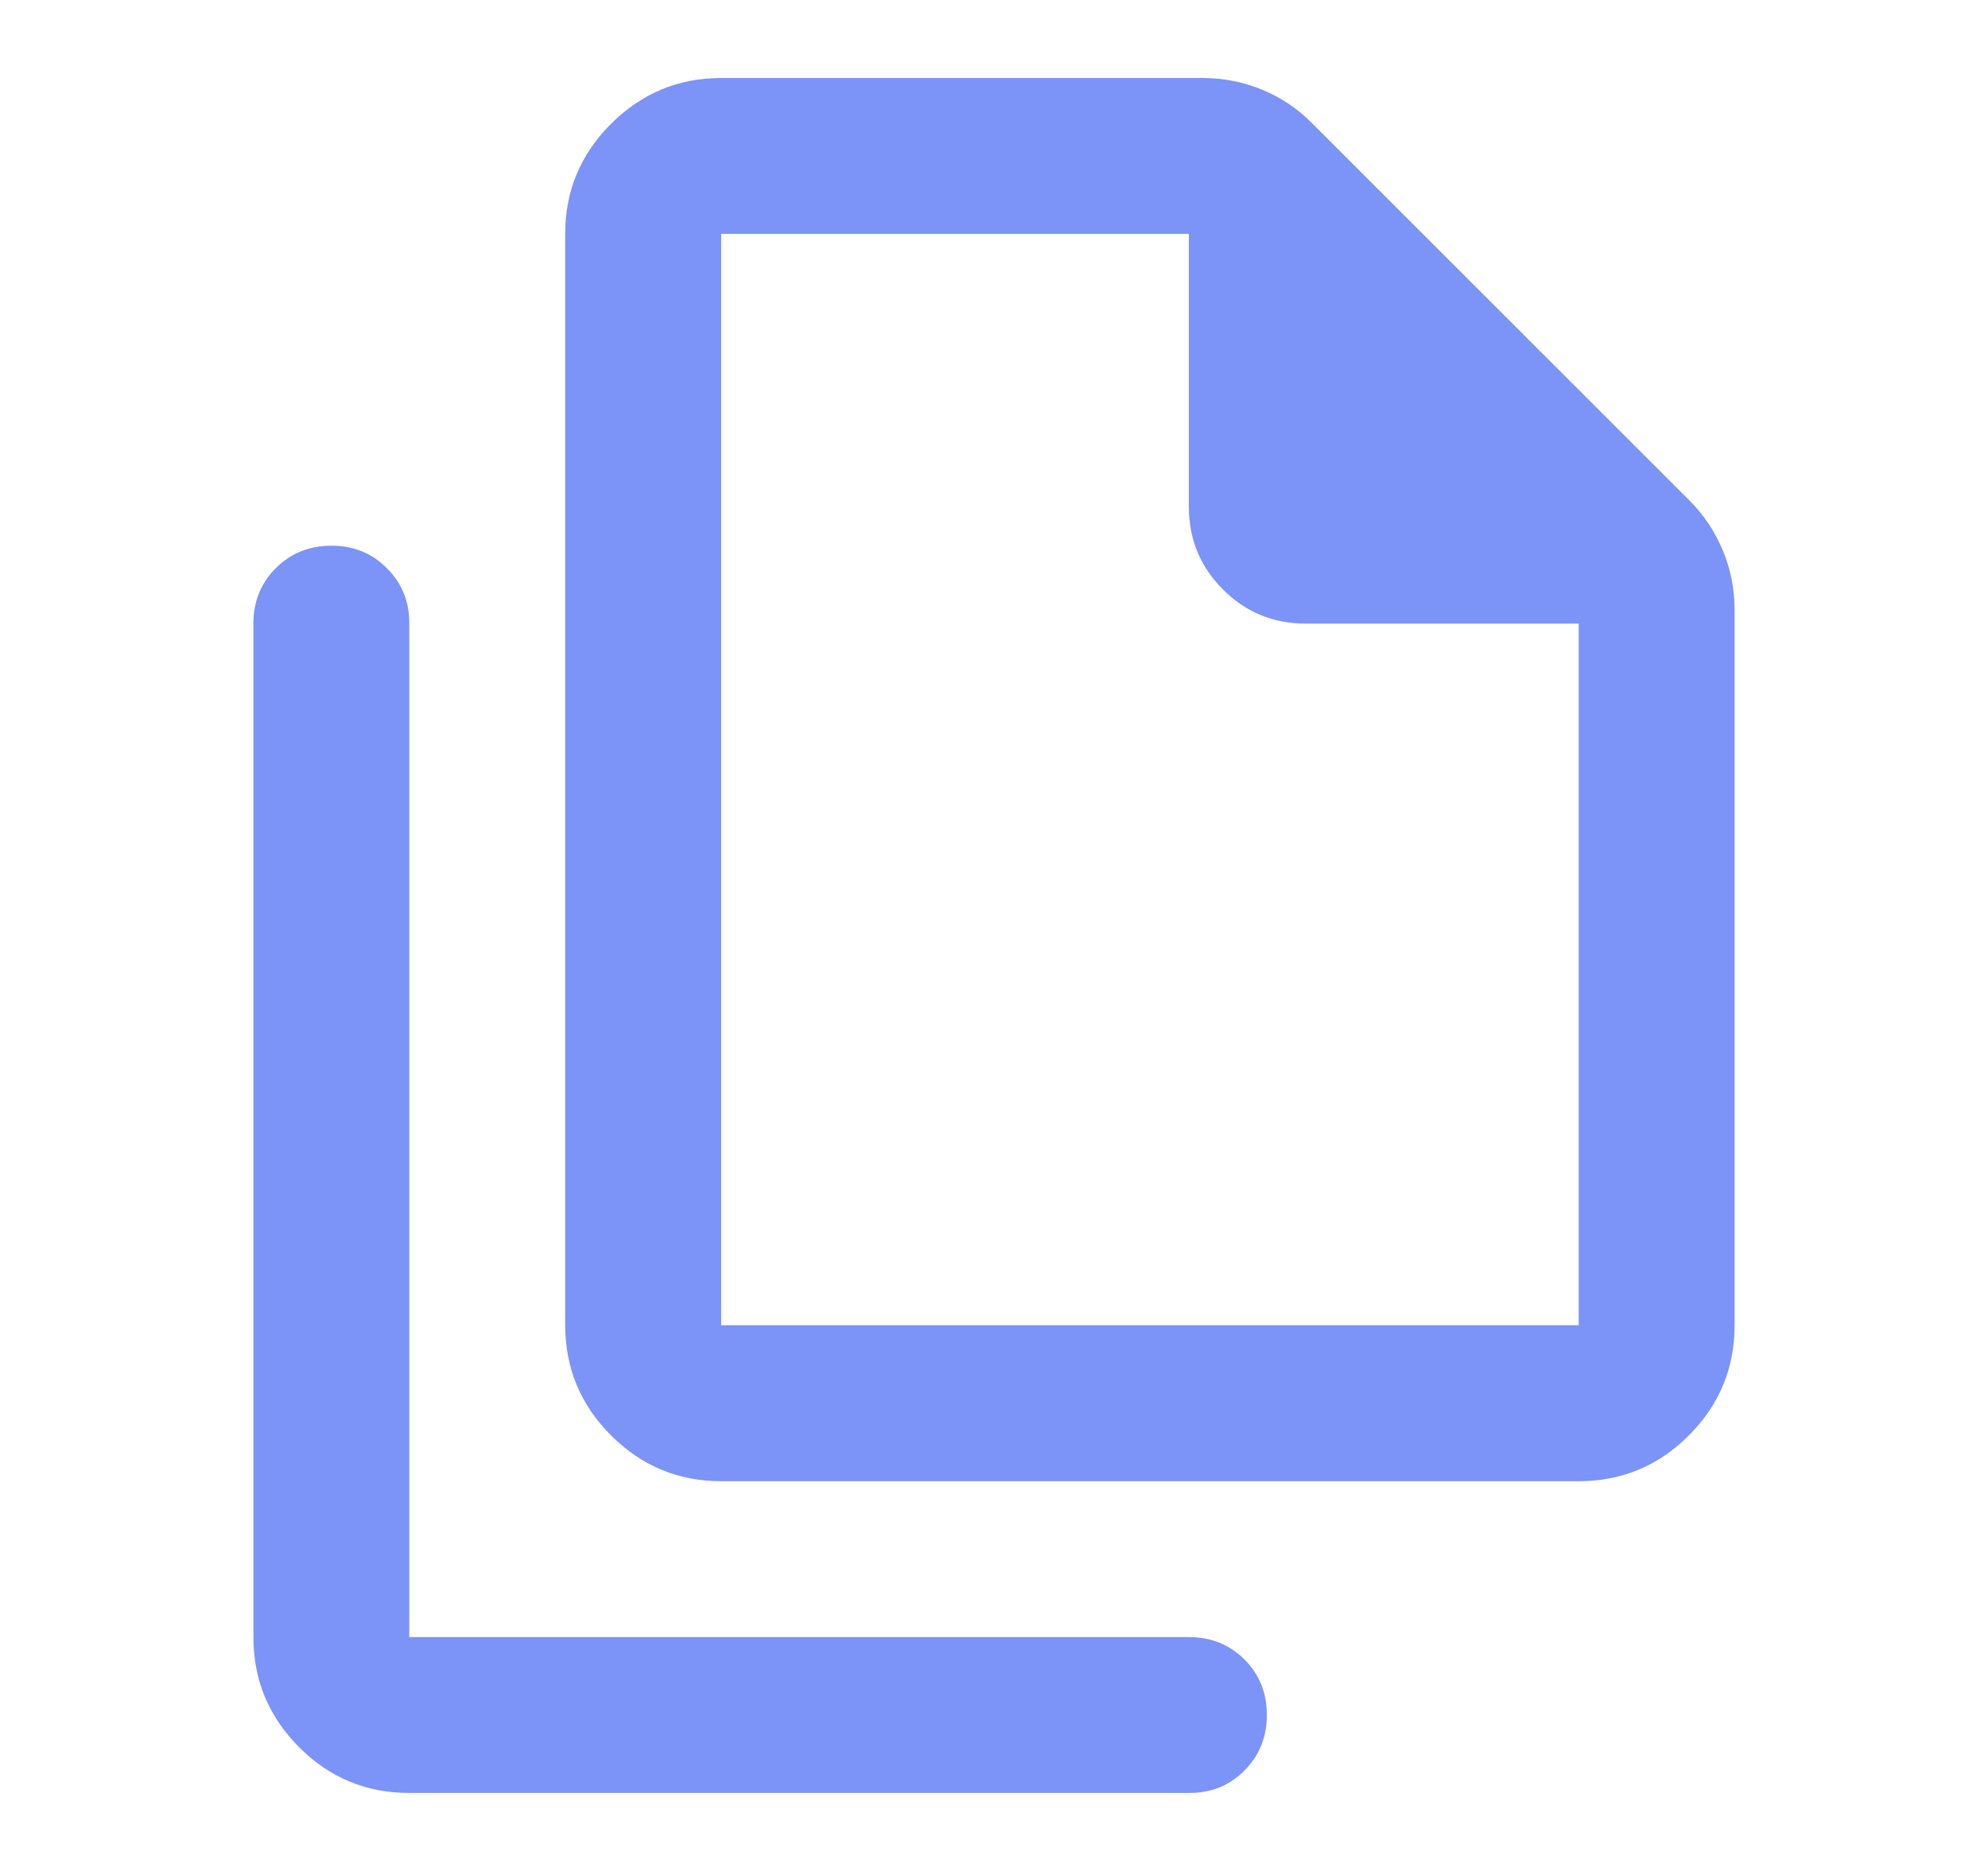 <svg width="17" height="16" viewBox="0 0 17 16" fill="none" xmlns="http://www.w3.org/2000/svg">
<path d="M13.5 12.667H6.167C5.8 12.667 5.486 12.536 5.225 12.275C4.964 12.014 4.834 11.7 4.833 11.333V2C4.833 1.633 4.964 1.32 5.225 1.059C5.487 0.798 5.8 0.667 6.167 0.667H10.283C10.461 0.667 10.63 0.7 10.792 0.767C10.953 0.833 11.095 0.928 11.216 1.05L14.45 4.283C14.572 4.406 14.666 4.547 14.733 4.709C14.8 4.87 14.833 5.039 14.833 5.217V11.333C14.833 11.7 14.703 12.014 14.442 12.275C14.181 12.537 13.867 12.667 13.5 12.667ZM13.5 5.333H11.166C10.889 5.333 10.653 5.236 10.459 5.042C10.264 4.848 10.167 4.612 10.166 4.333V2H6.167V11.333H13.5V5.333ZM3.5 15.333C3.133 15.333 2.819 15.203 2.558 14.942C2.298 14.681 2.167 14.367 2.167 14V5.333C2.167 5.144 2.231 4.986 2.358 4.859C2.486 4.731 2.645 4.667 2.833 4.667C3.022 4.666 3.18 4.73 3.308 4.859C3.437 4.987 3.501 5.145 3.5 5.333V14H10.166C10.355 14 10.514 14.064 10.642 14.192C10.77 14.32 10.834 14.478 10.833 14.667C10.833 14.855 10.769 15.014 10.641 15.142C10.514 15.27 10.355 15.334 10.166 15.333H3.5Z" fill="#7C93F7"/>
</svg>
